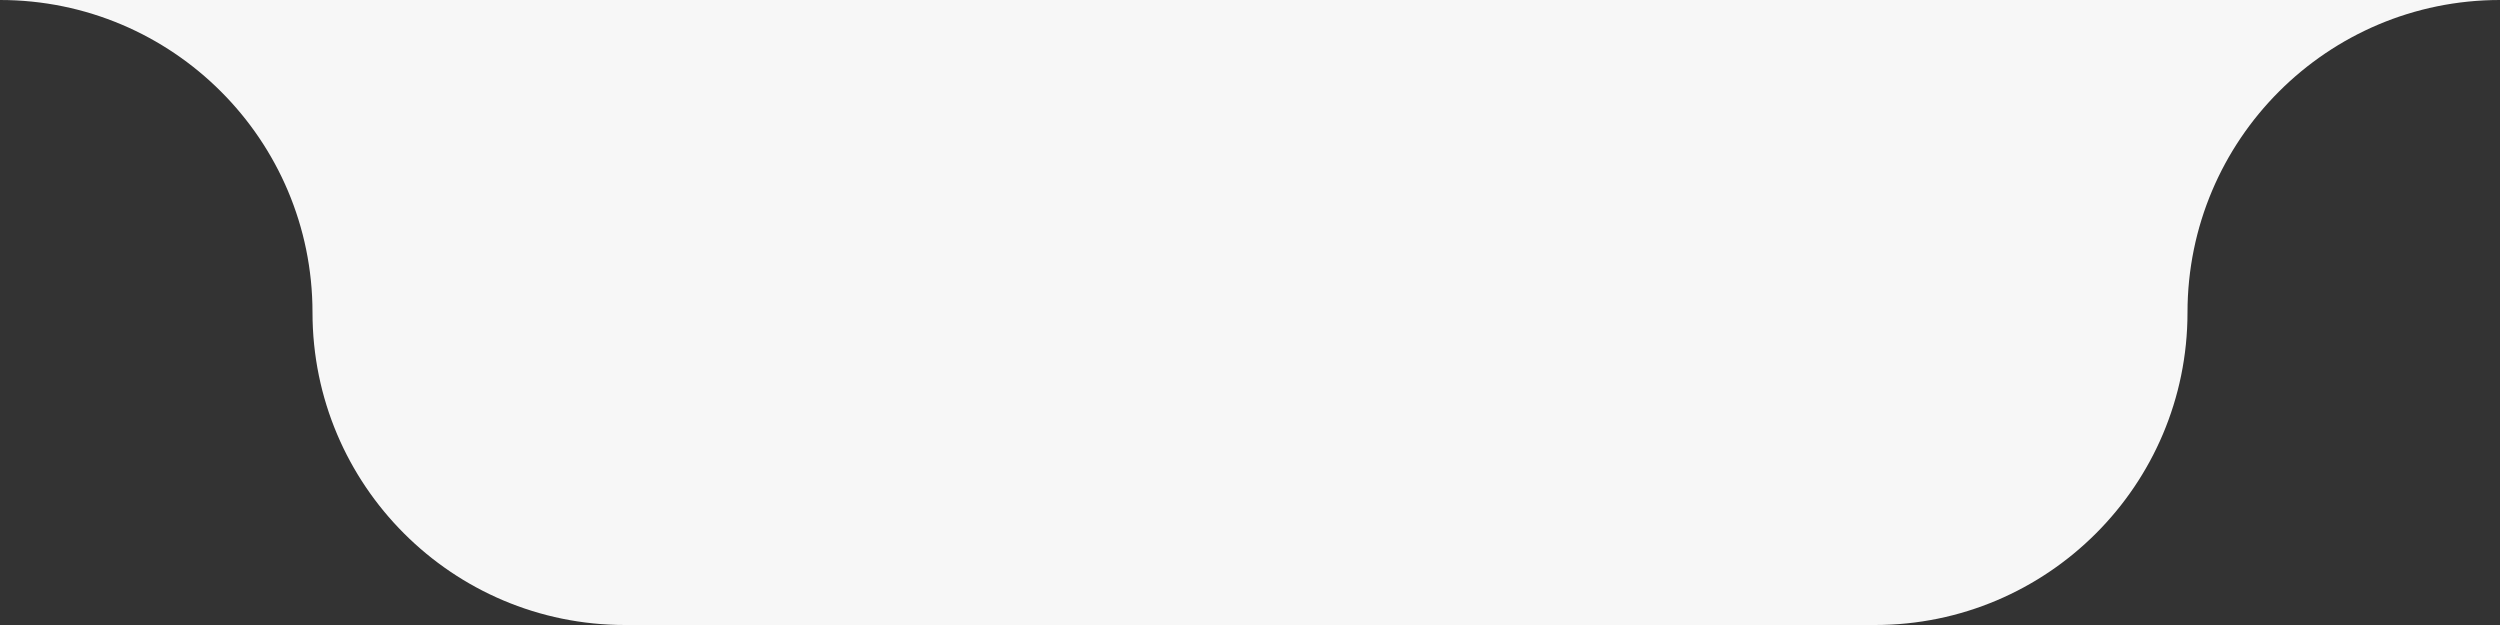 <?xml version="1.0" encoding="UTF-8"?> <svg xmlns="http://www.w3.org/2000/svg" xmlns:xlink="http://www.w3.org/1999/xlink" width="240" height="60" viewBox="0 0 240 60" fill="none"><rect x="0" y="0" width="240" height="60" fill="#333333" stroke="none"/><desc> Created with Pixso. </desc><defs><clipPath id="clip1140_15"><rect id="Form6" width="240" height="60" fill="white" fill-opacity="0"></rect></clipPath></defs><g clip-path="url(#clip1140_15)"><path id="Форма 7" d="M30 30C30 13.43 16.56 0 0 0L240 0C223.43 0 210 13.43 210 30C210 46.56 196.56 60 180 60L60 60C43.43 60 30 46.56 30 30Z" fill="#F7F7F7" fill-opacity="1" fill-rule="evenodd"></path></g></svg> 
